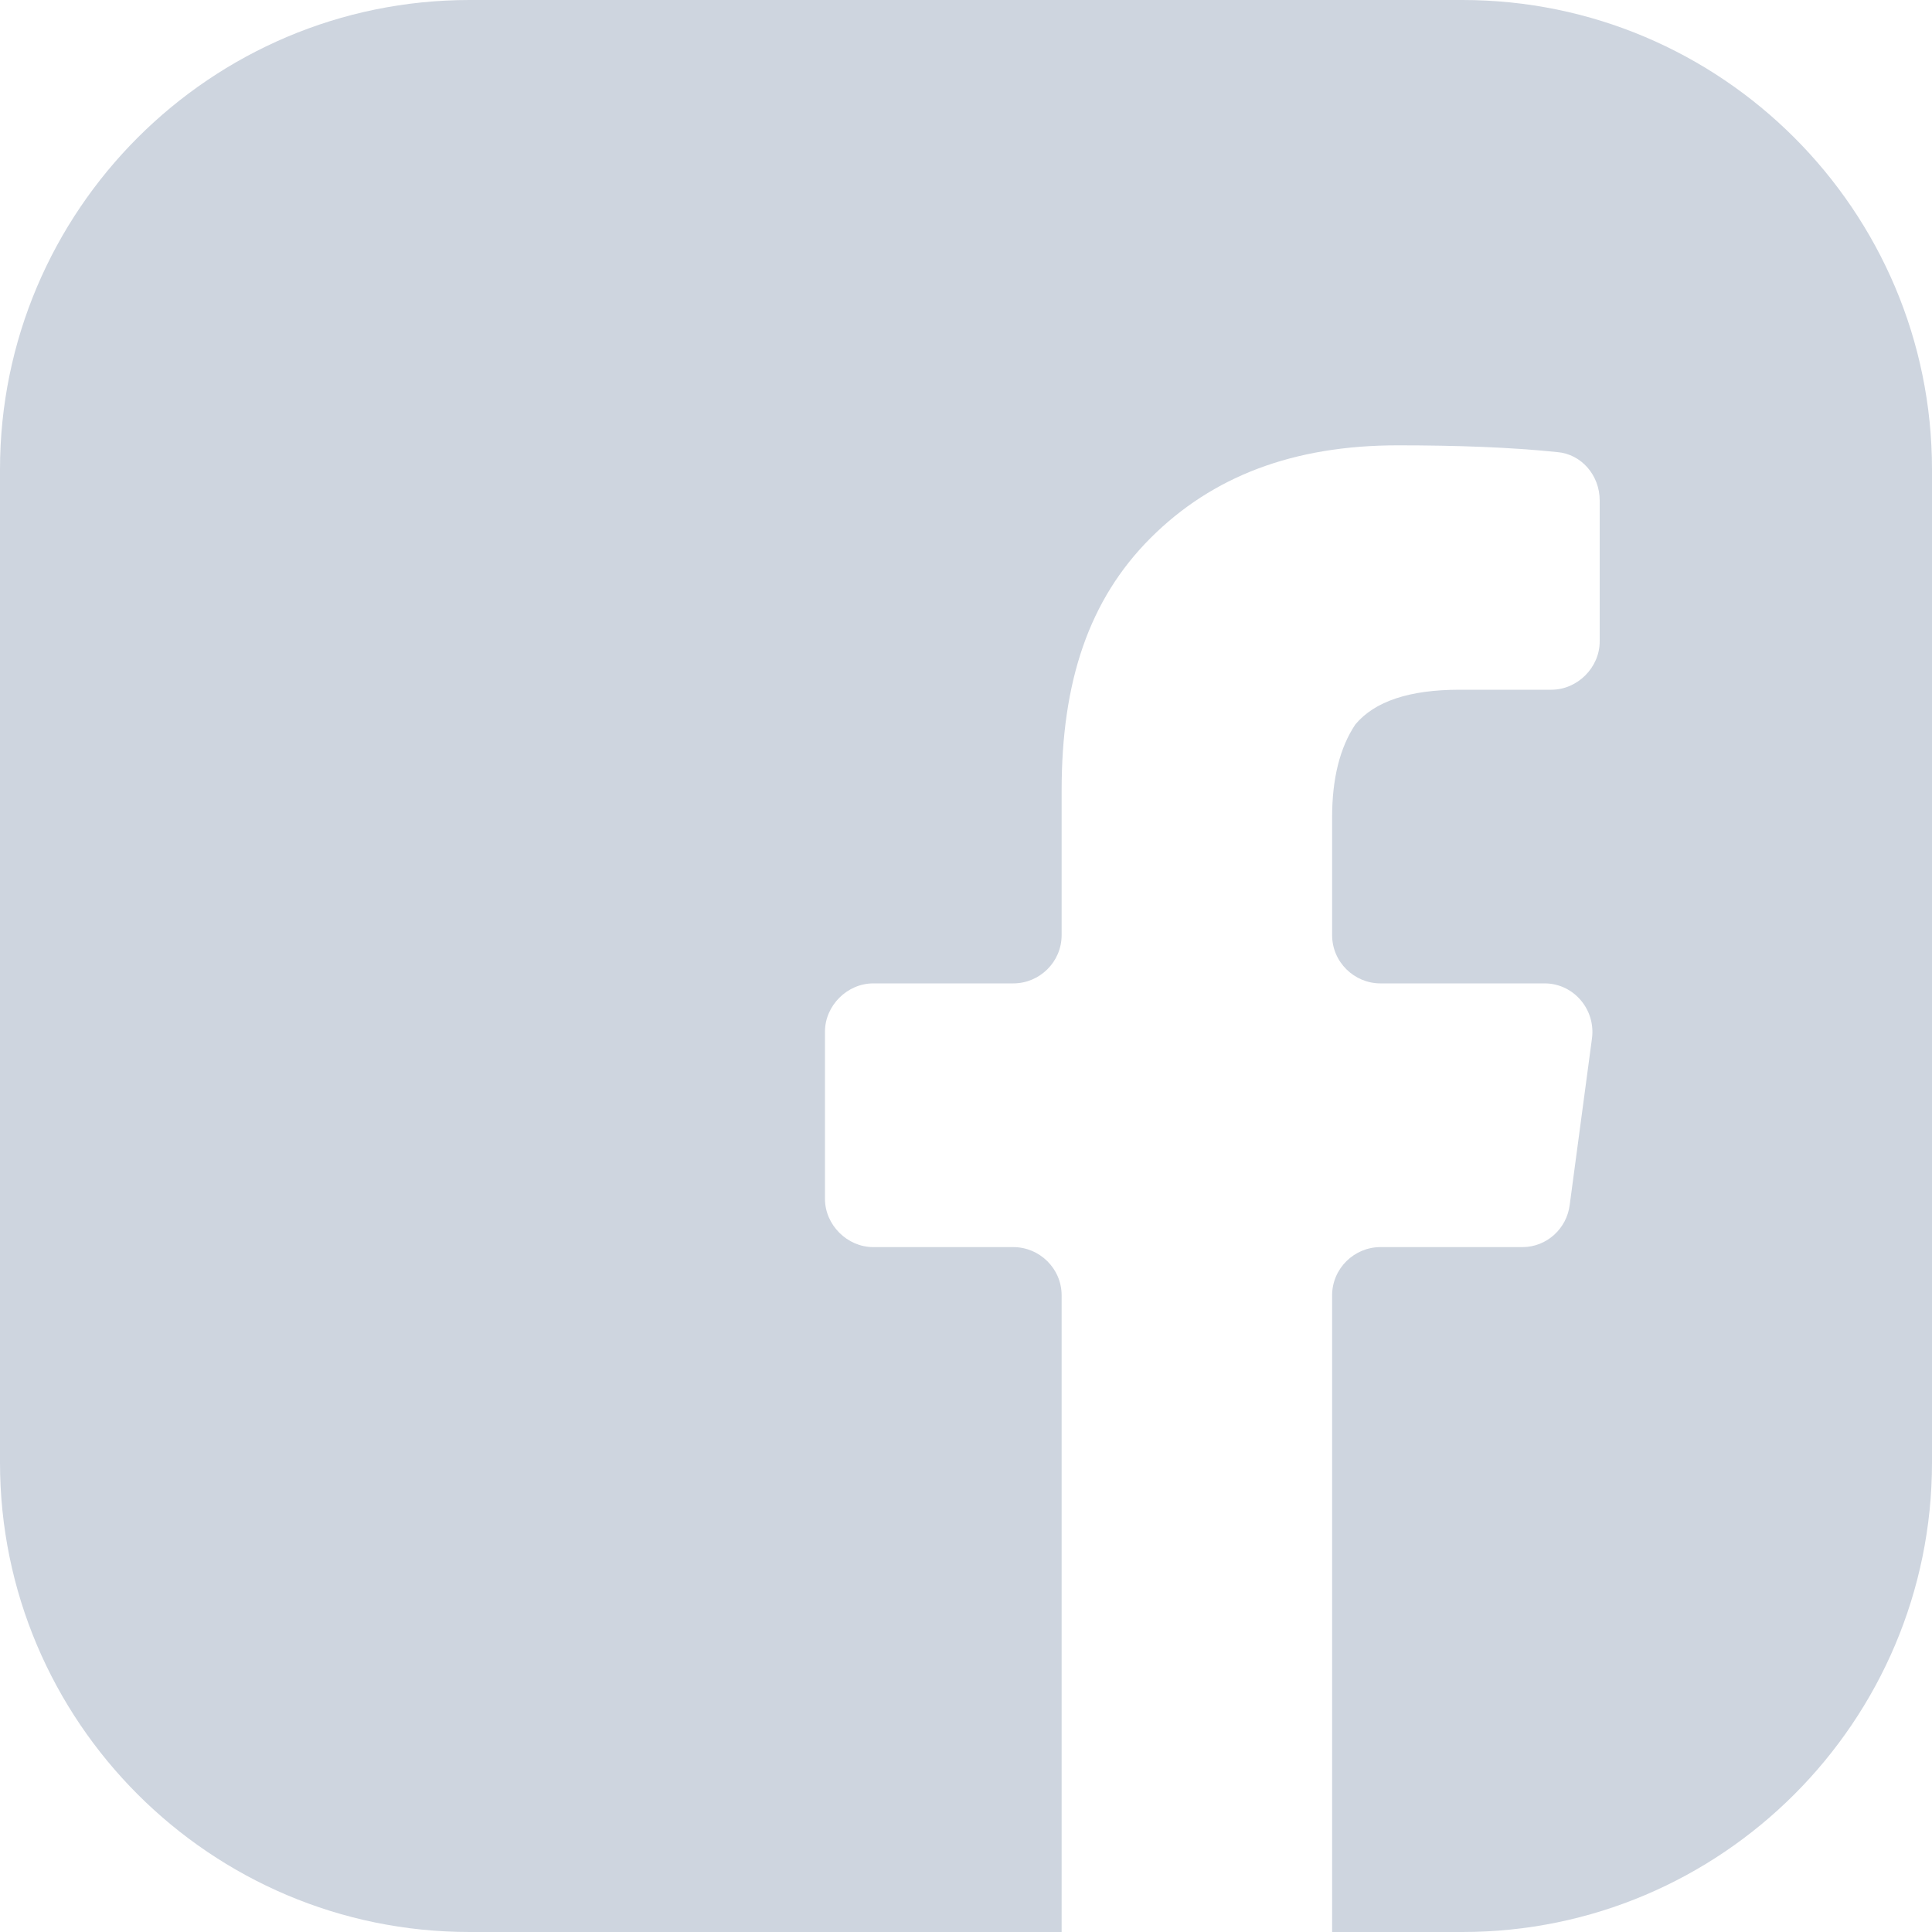 <svg width="20" height="20" viewBox="0 0 20 20" fill="none" xmlns="http://www.w3.org/2000/svg">
<path d="M20 4.86V15.14C20 17.82 17.82 20 15.14 20H13.79V13.41C13.79 13.13 14.02 12.91 14.29 12.91H15.76C16.01 12.91 16.22 12.72 16.25 12.47L16.48 10.75C16.52 10.45 16.29 10.18 15.99 10.18H14.29C14.02 10.18 13.79 9.96 13.79 9.68V8.46C13.79 8.06 13.87 7.74 14.03 7.5C14.23 7.26 14.59 7.14 15.11 7.14H16.06C16.33 7.14 16.56 6.91 16.56 6.64V5.18C16.56 4.92 16.37 4.7 16.12 4.68C15.64 4.63 15.08 4.61 14.47 4.61C13.39 4.61 12.55 4.93 11.91 5.57C11.27 6.21 10.99 7.06 10.99 8.18V9.68C10.99 9.96 10.76 10.18 10.49 10.18H9.04C8.77 10.18 8.54 10.41 8.54 10.68V12.41C8.54 12.68 8.77 12.91 9.04 12.91H10.49C10.76 12.91 10.99 13.13 10.99 13.41V20H4.86C2.18 20 0 17.82 0 15.14V4.86C0 2.18 2.18 0 4.86 0H15.14C17.82 0 20 2.18 20 4.86Z" fill="#CED5DF"/>
</svg>
